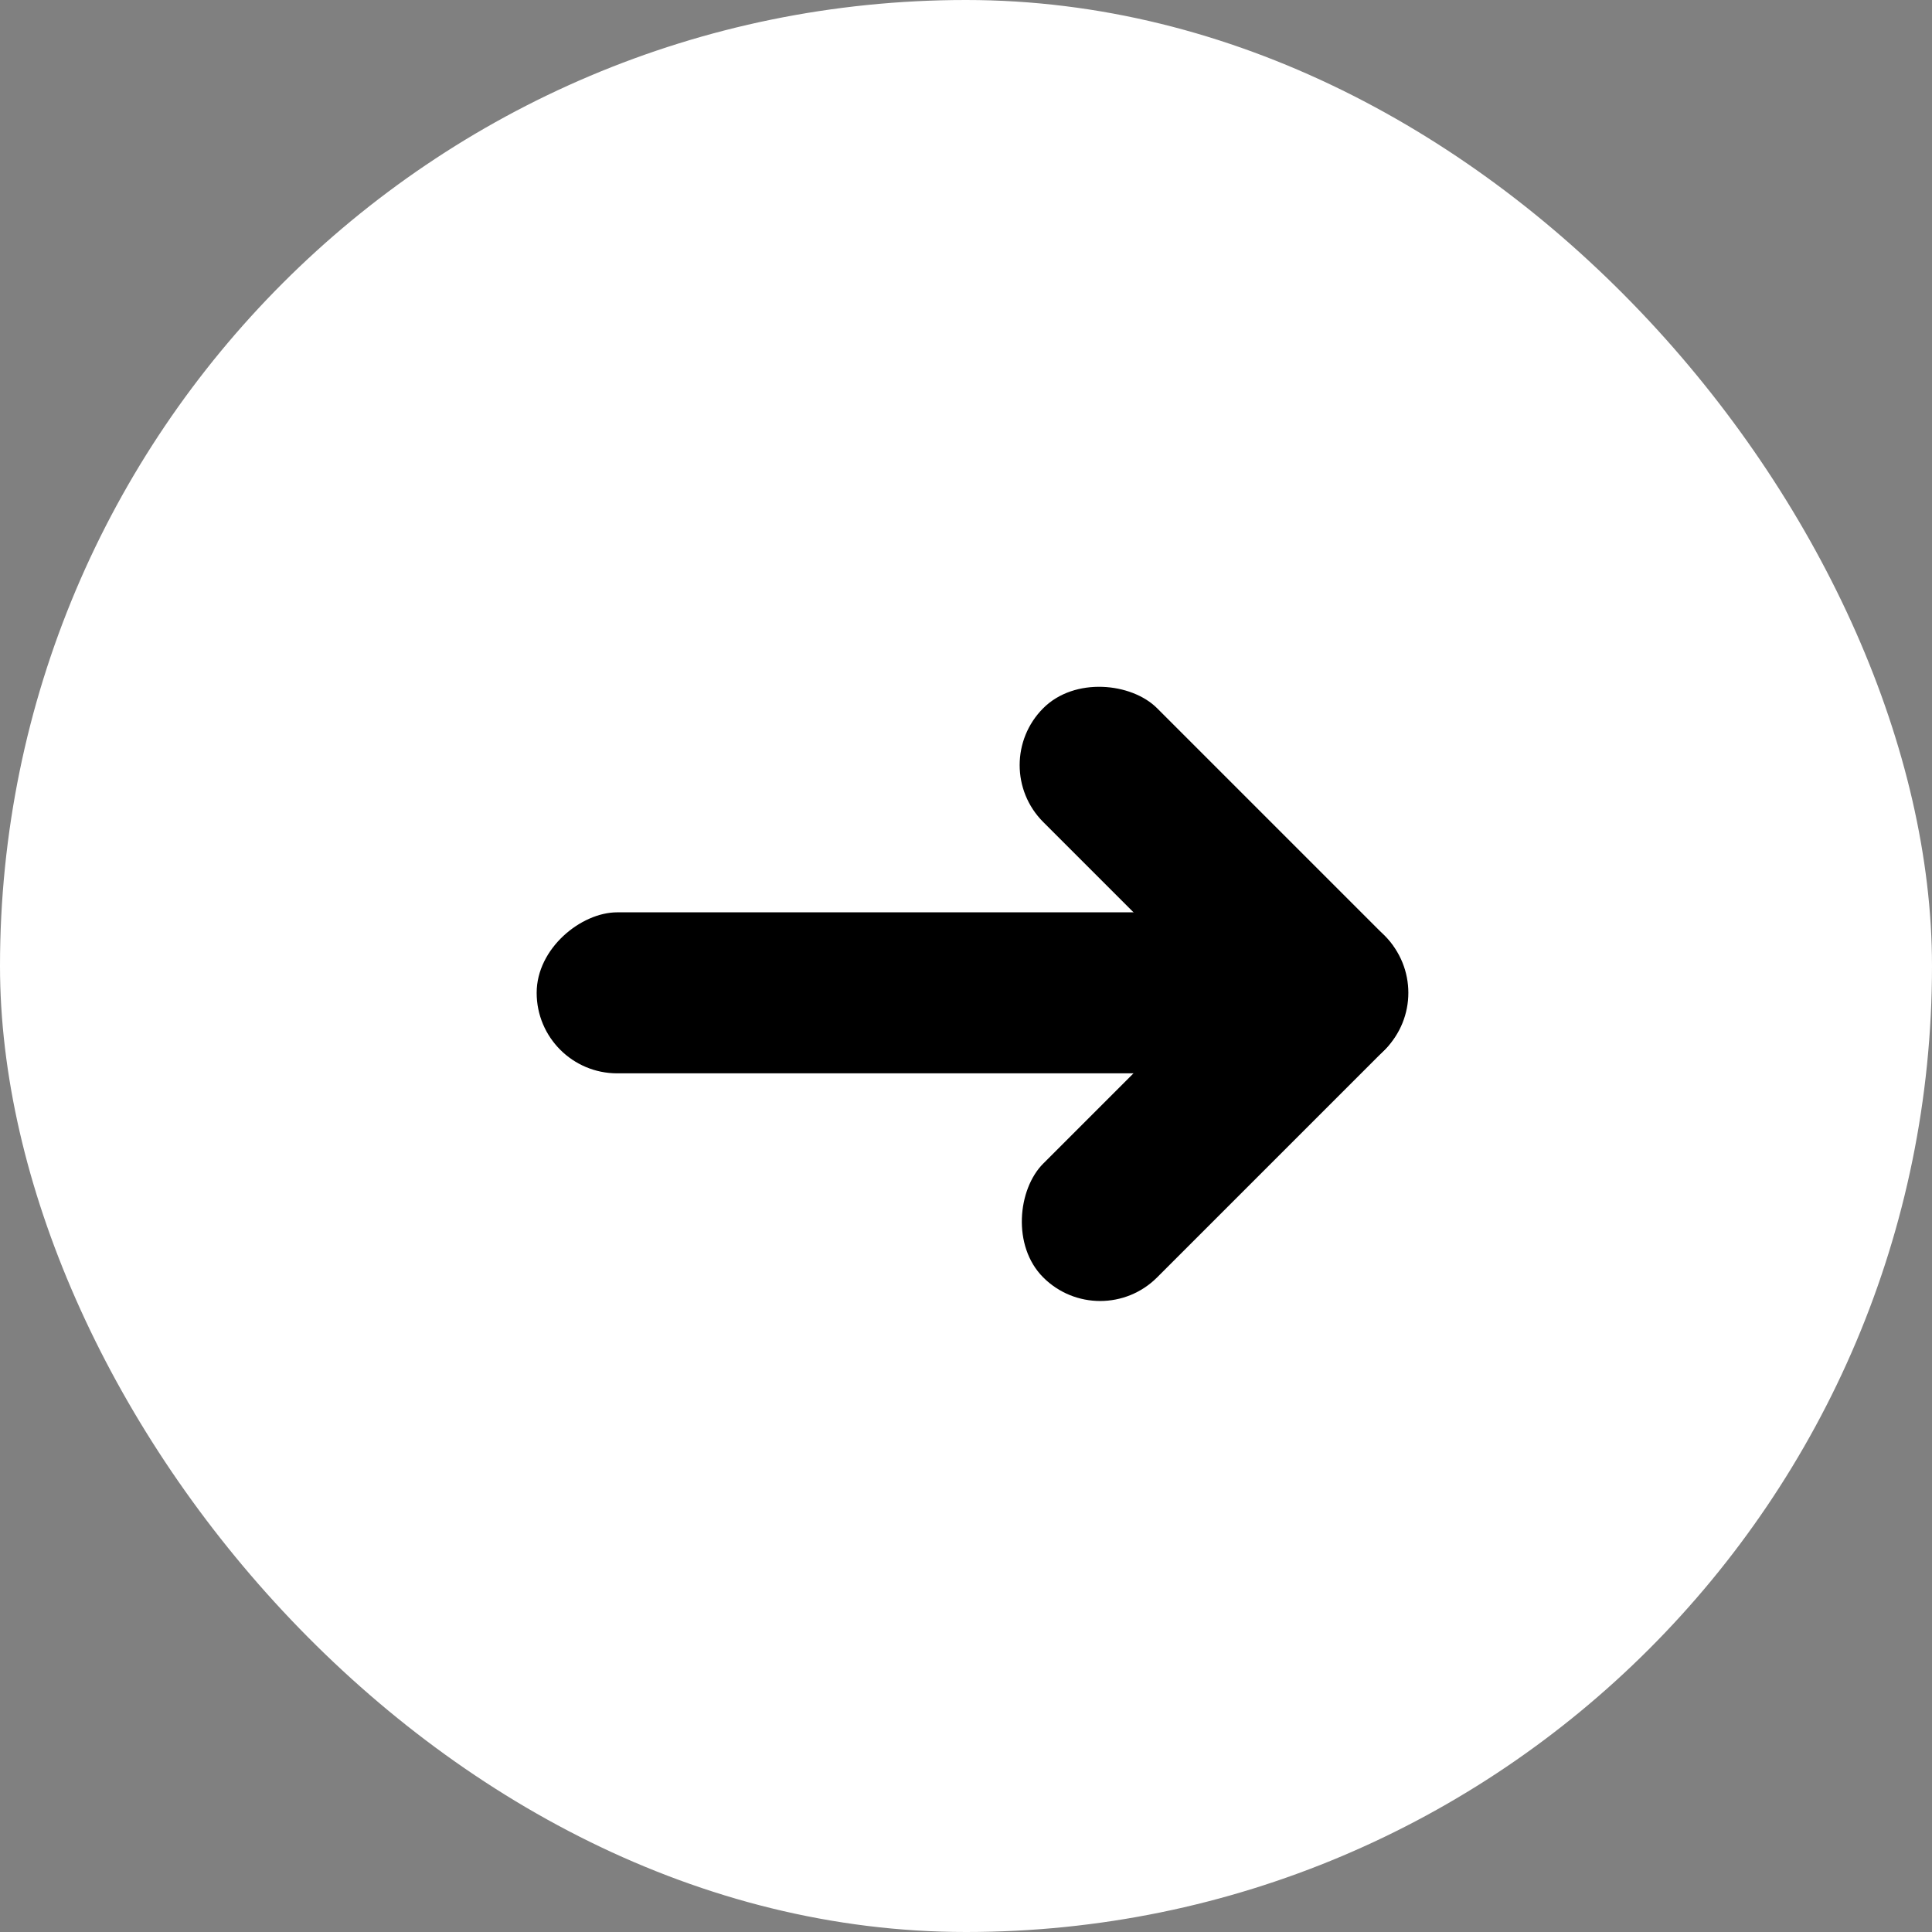 <svg xmlns="http://www.w3.org/2000/svg" xmlns:xlink="http://www.w3.org/1999/xlink" width="36" height="36" viewBox="0 0 36 36">
  <rect x="0" y="0" width="36" height="36" fill="#808080" stroke="none"/>
  <defs>
    <clipPath id="clip-path">
      <rect id="長方形_2132" data-name="長方形 2132" width="17" height="13" fill="#fff"/>
    </clipPath>
  </defs>
  <g id="グループ_141" data-name="グループ 141" transform="translate(-1214 -1542)">
    <rect id="長方形_2120" data-name="長方形 2120" width="36" height="36" rx="18" transform="translate(1214 1542)" fill="#fff"/>
    <g id="com_ar" transform="translate(1224 1554)">
      <g id="マスクグループ_5" data-name="マスクグループ 5" clip-path="url(#clip-path)">
        <g id="グループ_149" data-name="グループ 149">
          <g id="グループ_318" data-name="グループ 318" transform="translate(-1.521 9.328) rotate(-45)">
            <rect id="長方形_2080" data-name="長方形 2080" width="3" height="9" rx="1.5" transform="translate(12 2)"/>
            <rect id="長方形_2081" data-name="長方形 2081" width="3" height="9" rx="1.5" transform="translate(15 8) rotate(90)"/>
          </g>
          <rect id="長方形_2082" data-name="長方形 2082" width="3" height="14" rx="1.5" transform="translate(14 5) rotate(90)"/>
        </g>
      </g>
    </g>
  </g>
</svg>
